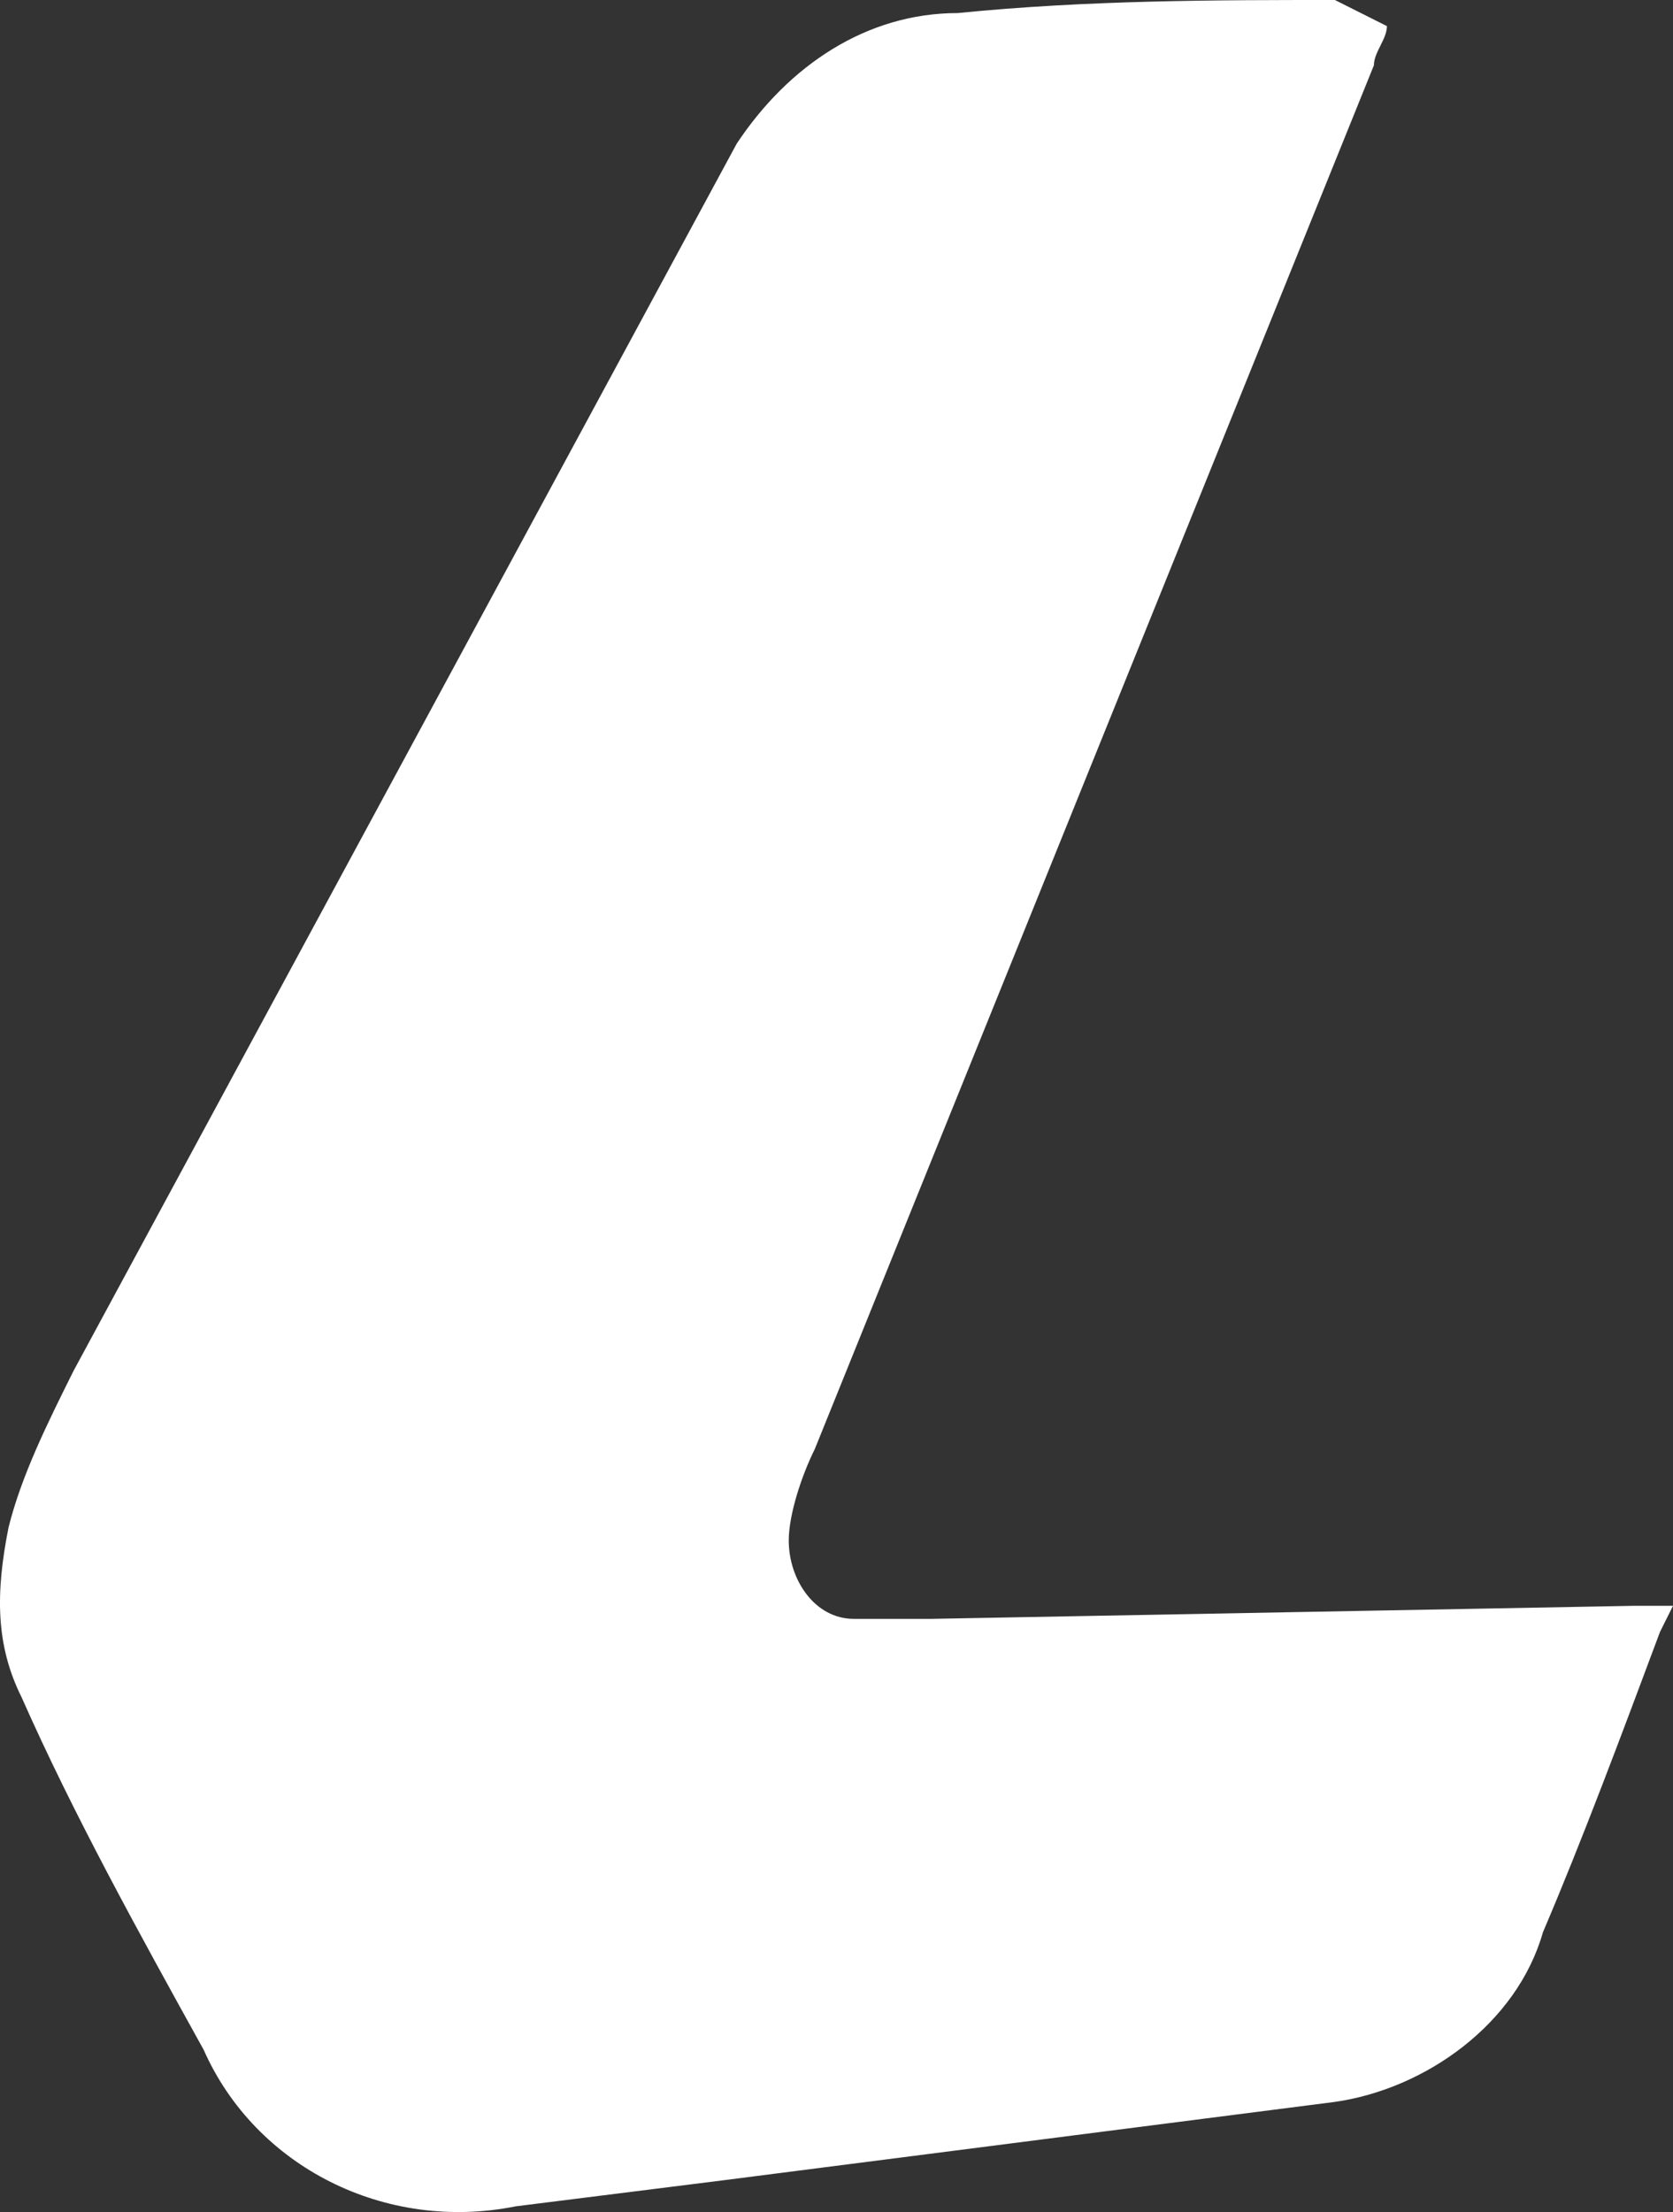 <?xml version="1.0" encoding="utf-8"?>
<!-- Generator: Adobe Illustrator 23.0.4, SVG Export Plug-In . SVG Version: 6.00 Build 0)  -->
<svg version="1.1" id="Layer_1" xmlns="http://www.w3.org/2000/svg" xmlns:xlink="http://www.w3.org/1999/xlink" x="0px" y="0px"
	 viewBox="0 0 177 234" enable-background="new 0 0 177 234" xml:space="preserve">
<rect x="0" y="0" width="177" height="234" fill="#333333" stroke="none"/>
<path fill-rule="evenodd" clip-rule="evenodd" fill="#ffffff" d="M146.733,2.762c0,1.381-1.376,2.762-1.376,4.143L86.2,153.295
	c-1.376,2.762-2.752,6.905-2.752,9.668c0,4.143,2.752,8.286,6.879,8.286h8.255l74.291-1.381H177l-1.376,2.762
	c-4.127,11.048-8.255,22.096-12.382,31.764c-2.751,9.667-12.382,16.572-22.012,17.953l-64.66,8.286l-22.012,2.762
	c-13.758,2.763-27.515-4.143-33.018-16.572c-6.879-12.429-13.758-24.859-19.261-37.288c-2.752-5.524-2.752-11.048-1.376-17.954
	c1.376-5.524,4.127-11.048,6.879-16.572L77.946,15.191c5.503-8.286,13.758-13.81,23.388-13.81C115.091,0,128.849,0,141.23,0
	L146.733,2.762"/>
</svg>

